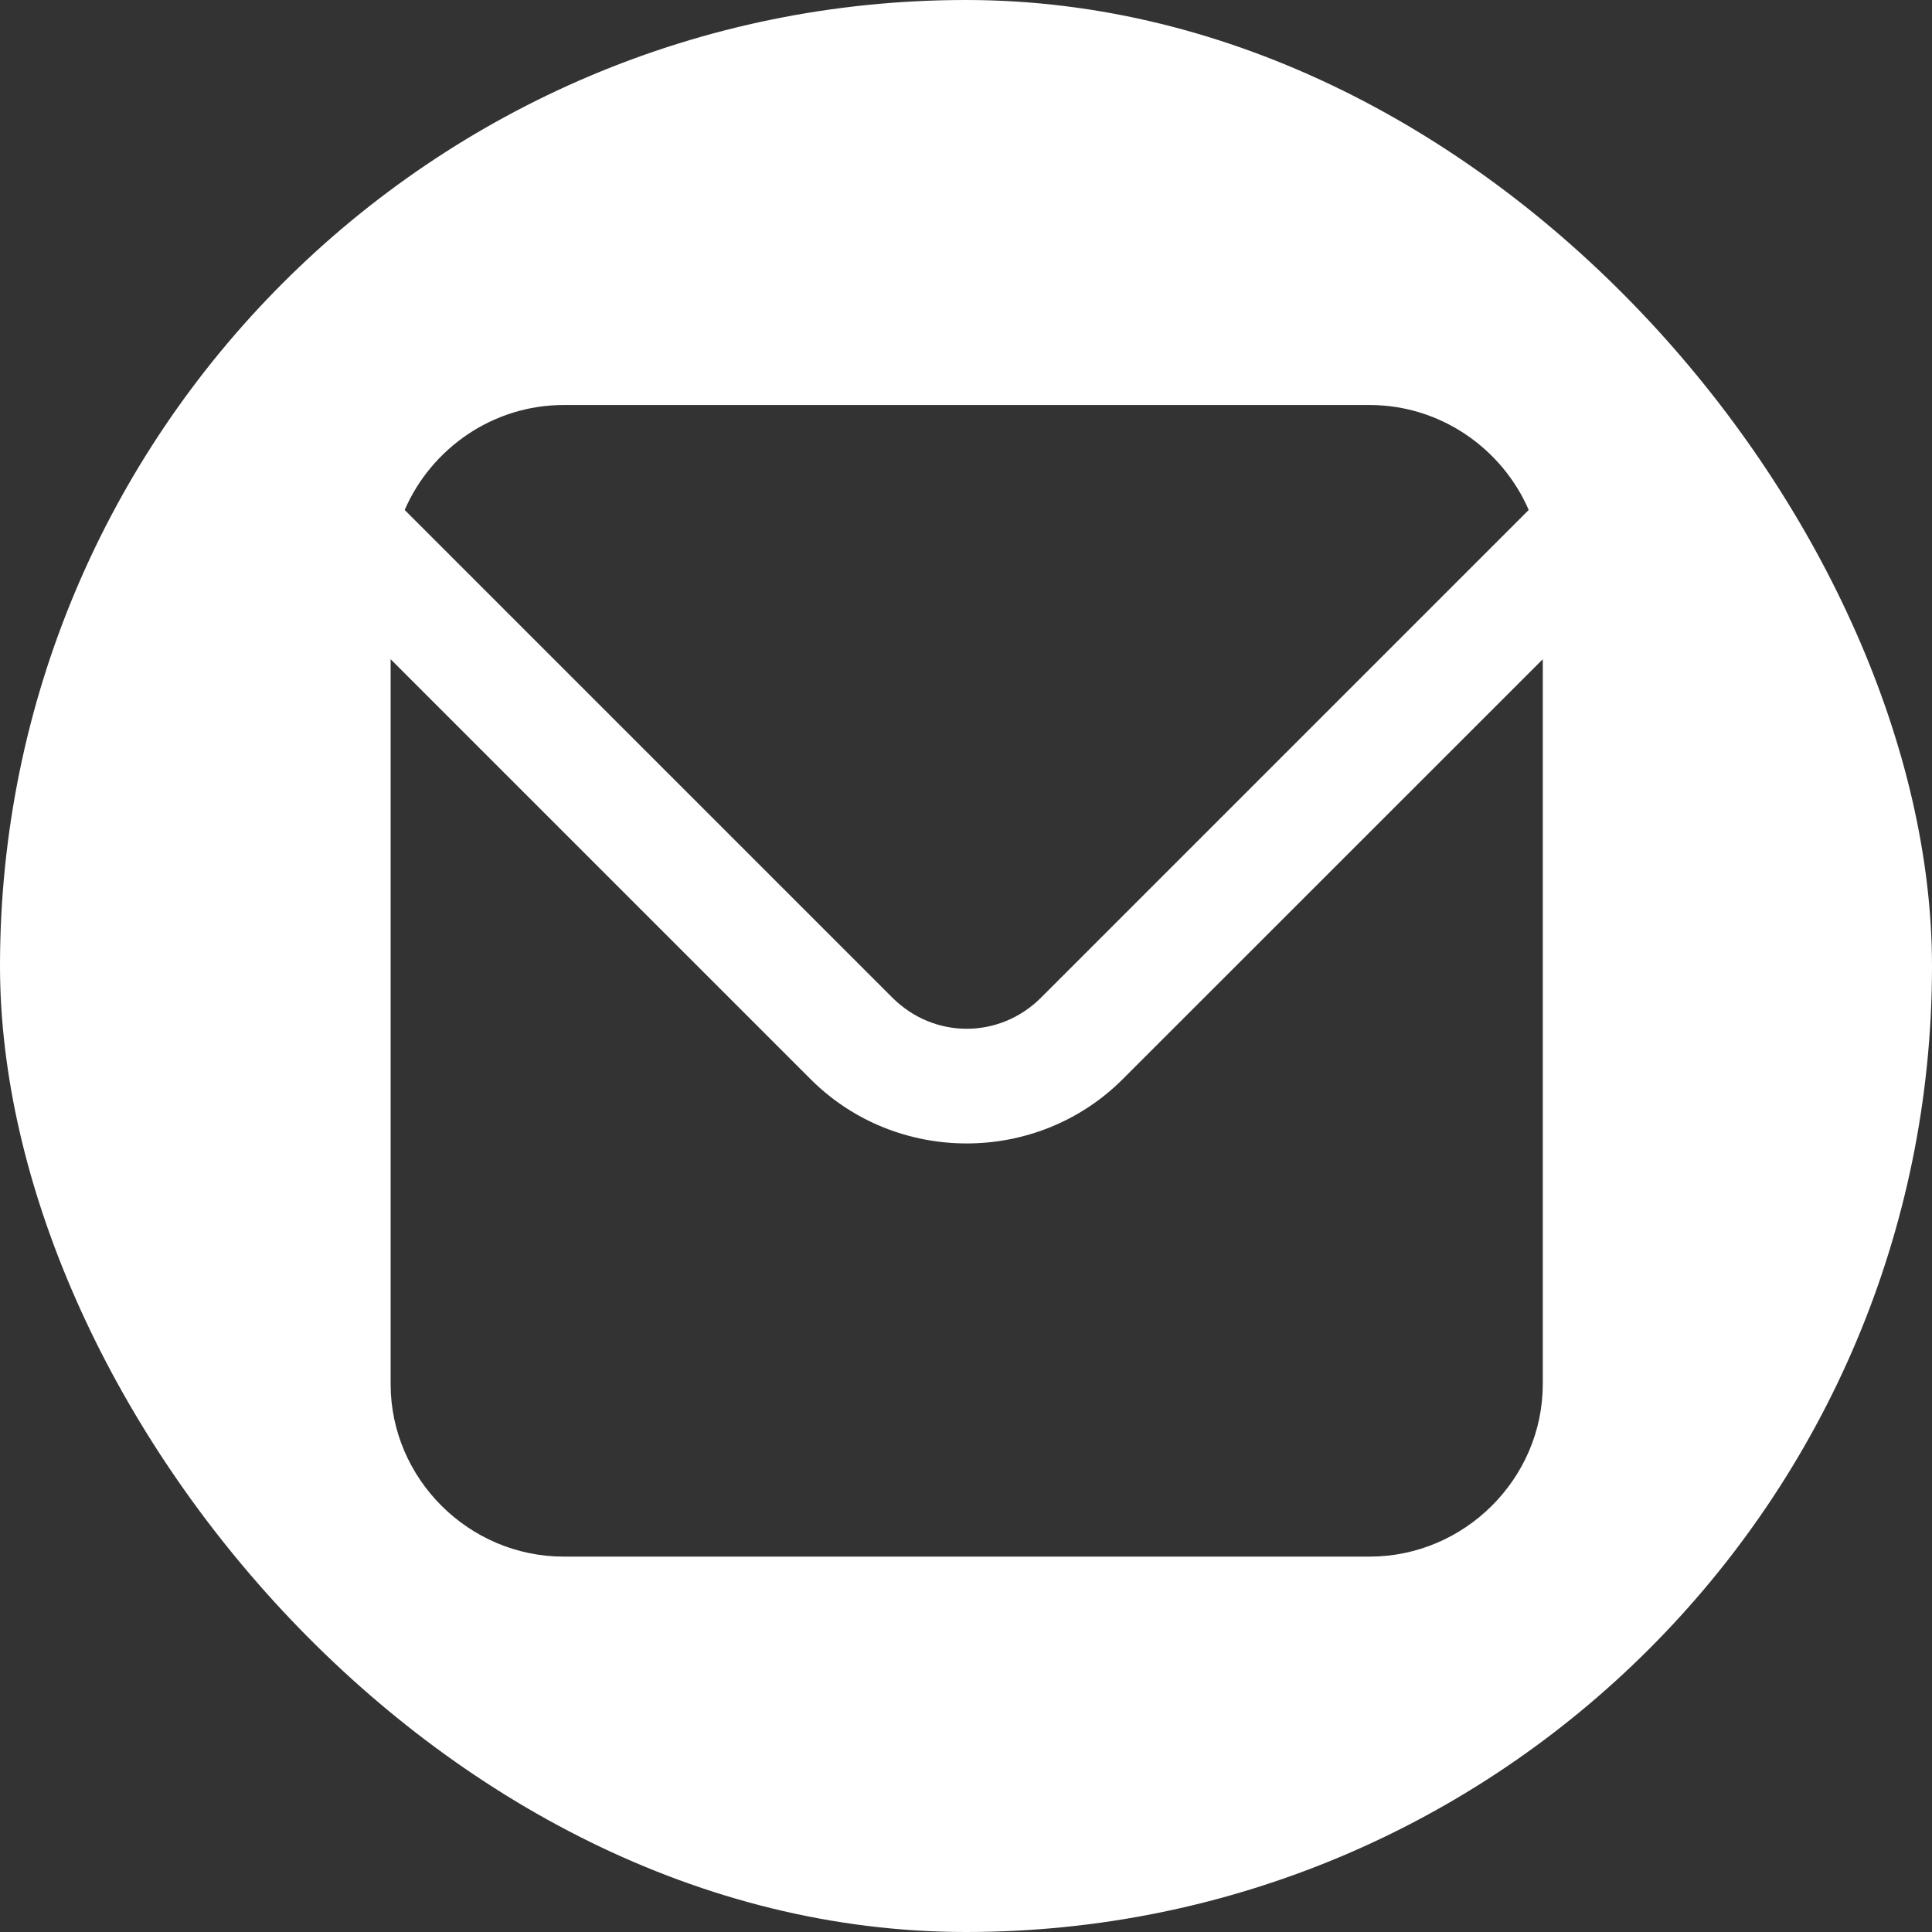<?xml version="1.0" encoding="UTF-8"?> <svg xmlns="http://www.w3.org/2000/svg" width="1370" height="1370" viewBox="0 0 1370 1370" fill="none"><rect x="0" y="0" width="1370" height="1370" fill="#333333" stroke="none"/><g clip-path="url(#clip0_148_44)"><path fill-rule="evenodd" clip-rule="evenodd" d="M1370 0H0V1370H1370V0ZM286.97 361.617C305.844 318.019 349.478 287.199 399.673 287.199H971.247C1021.44 287.199 1065.13 318.019 1084.03 361.617L738.264 707.385C708.761 736.888 662.241 736.888 632.738 707.385L286.97 361.617ZM277 981.447V467.461L574.832 765.291C635.545 826.006 735.375 826.006 796.09 765.291L1094 467.461V981.447C1094 1048.63 1038.42 1103.8 971.246 1103.8H399.673C332.495 1103.8 277 1048.63 277 981.447Z" fill="white"></path></g><defs><clipPath id="clip0_148_44"><rect width="1370" height="1370" rx="685" fill="white"></rect></clipPath></defs></svg> 